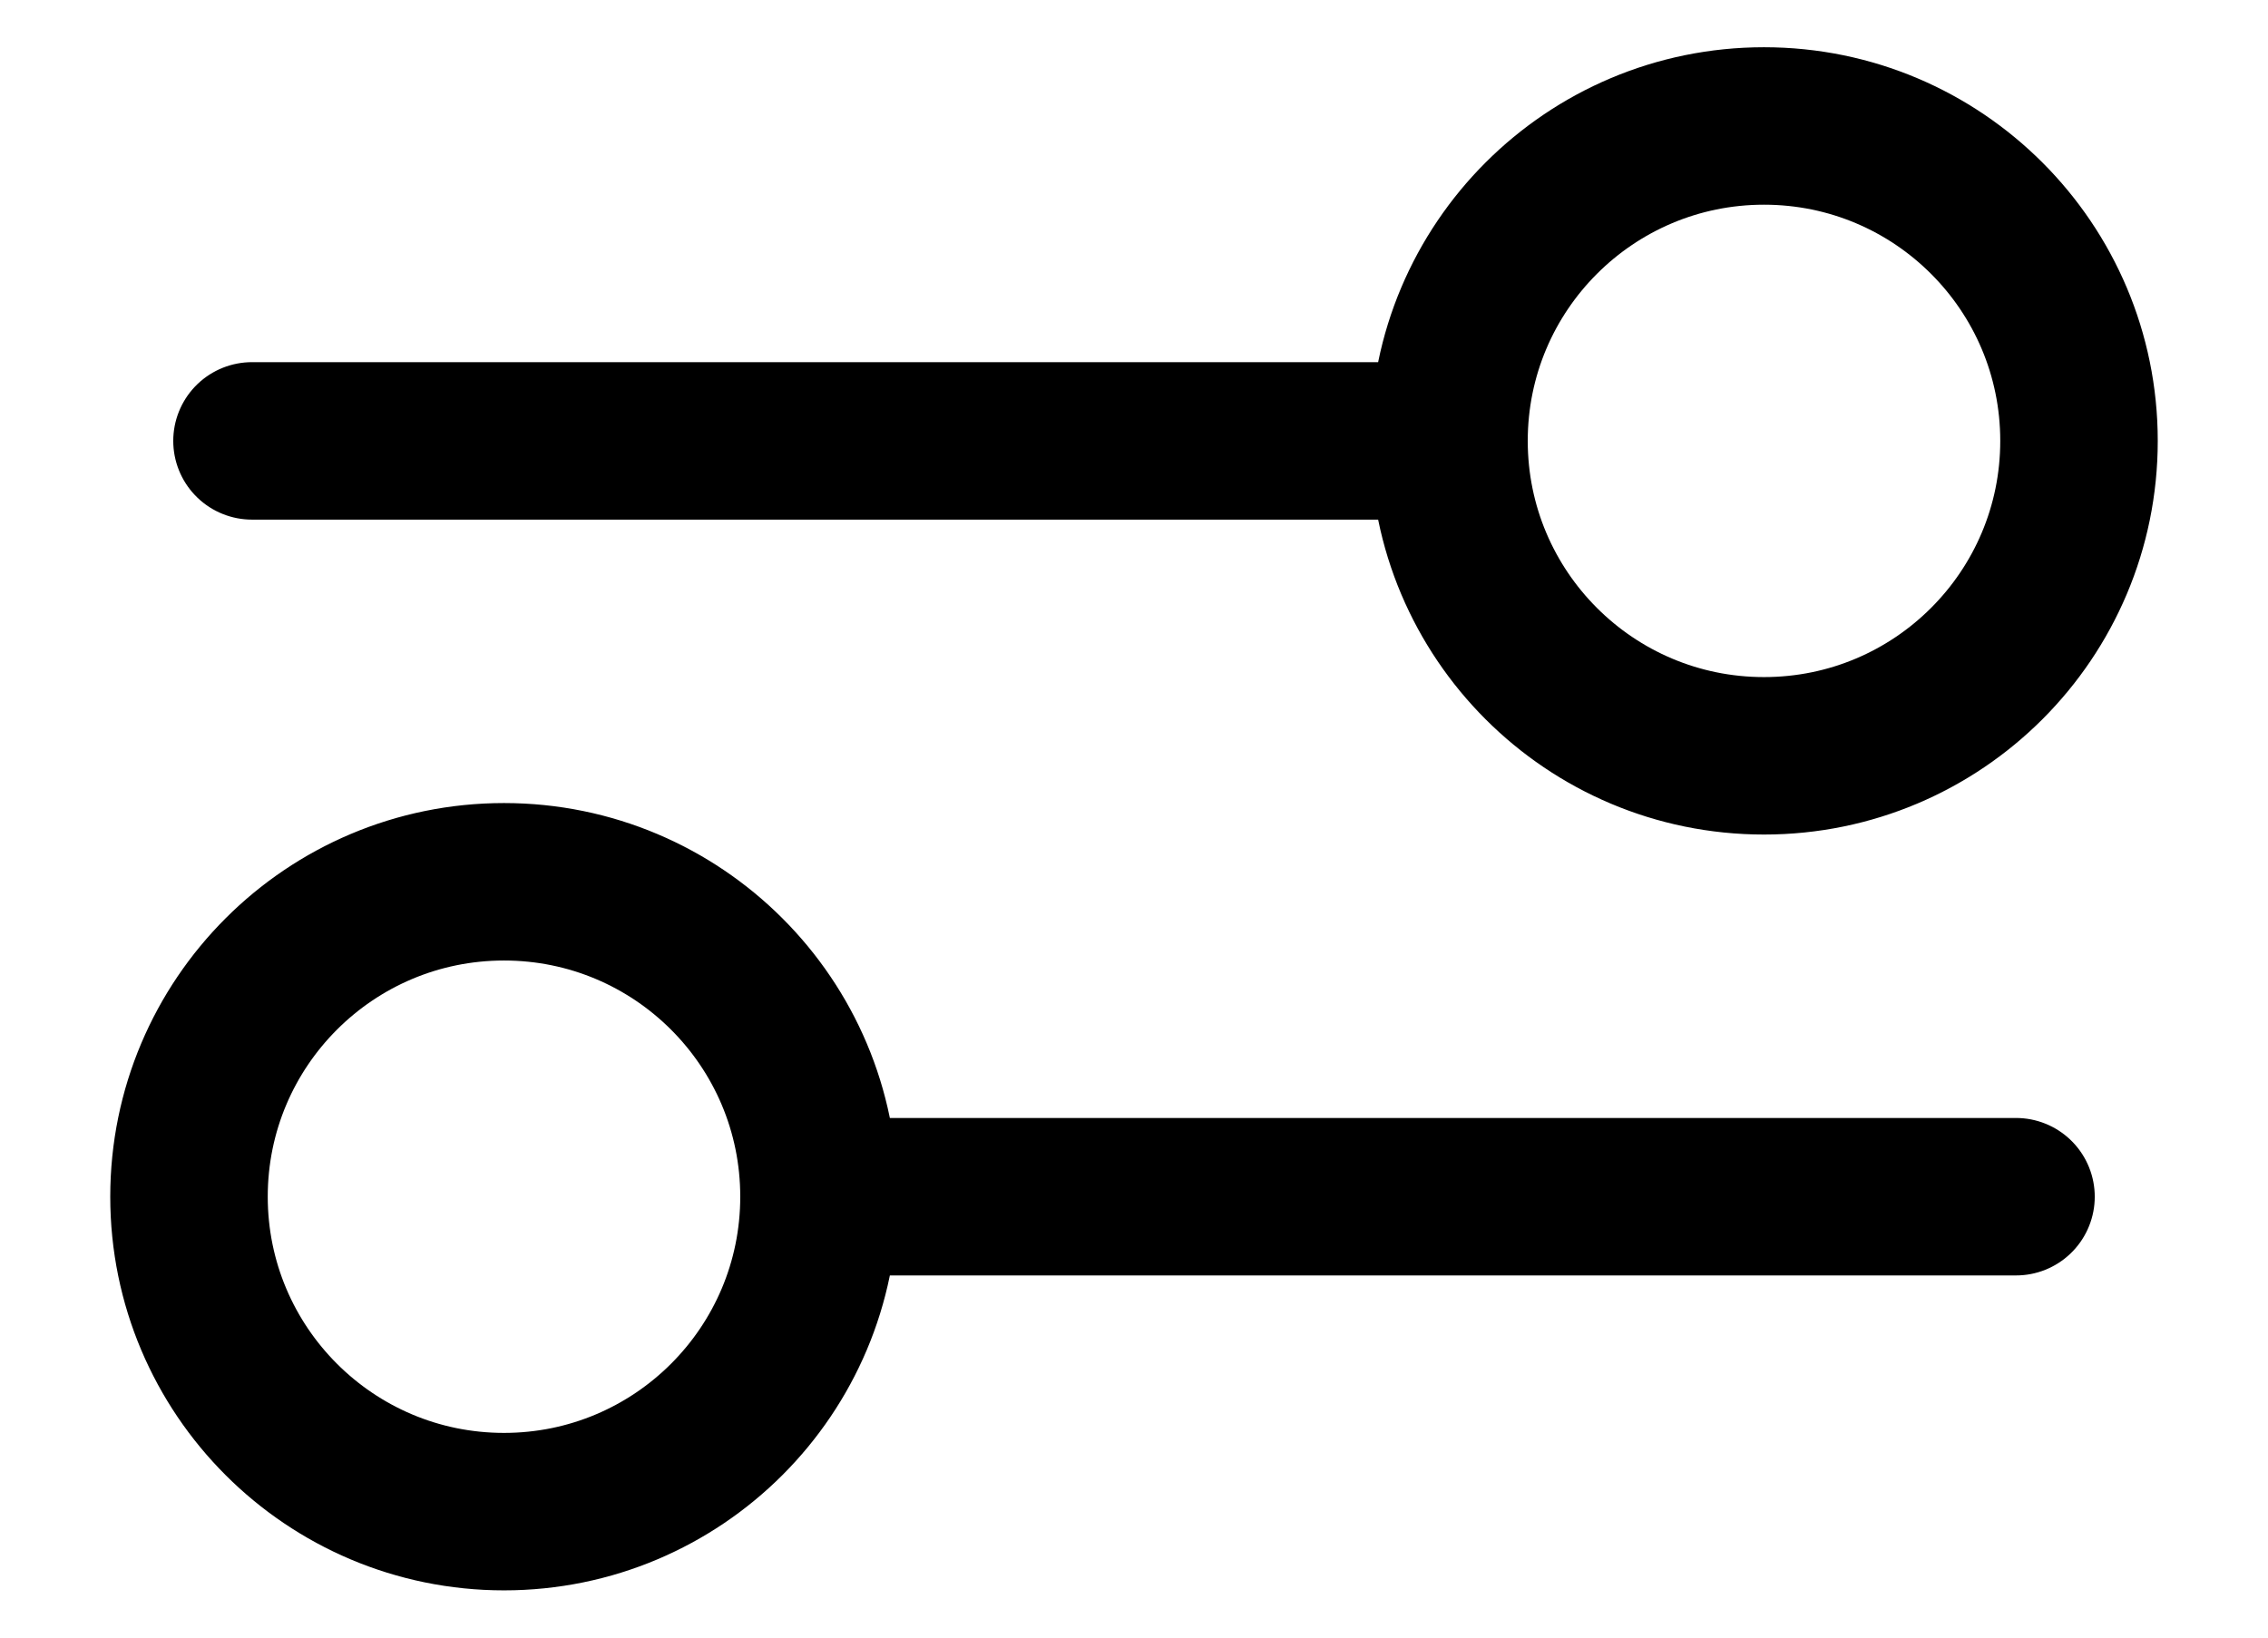 <svg width="18" height="13" viewBox="0 0 18 13" fill="none" xmlns="http://www.w3.org/2000/svg">
<path d="M11.5 3.5L2 3.5M11.5 3.5C11.5 4.881 12.619 6 14 6C15.381 6 16.5 4.881 16.5 3.5C16.5 2.119 15.381 1 14 1C12.619 1 11.5 2.119 11.5 3.5ZM16 9.5H6.5M6.5 9.5C6.5 10.881 5.381 12 4 12C2.619 12 1.5 10.881 1.5 9.5C1.5 8.119 2.619 7 4 7C5.381 7 6.5 8.119 6.5 9.5Z" stroke="black" stroke-width="1.25" stroke-linecap="round"/>
</svg>
